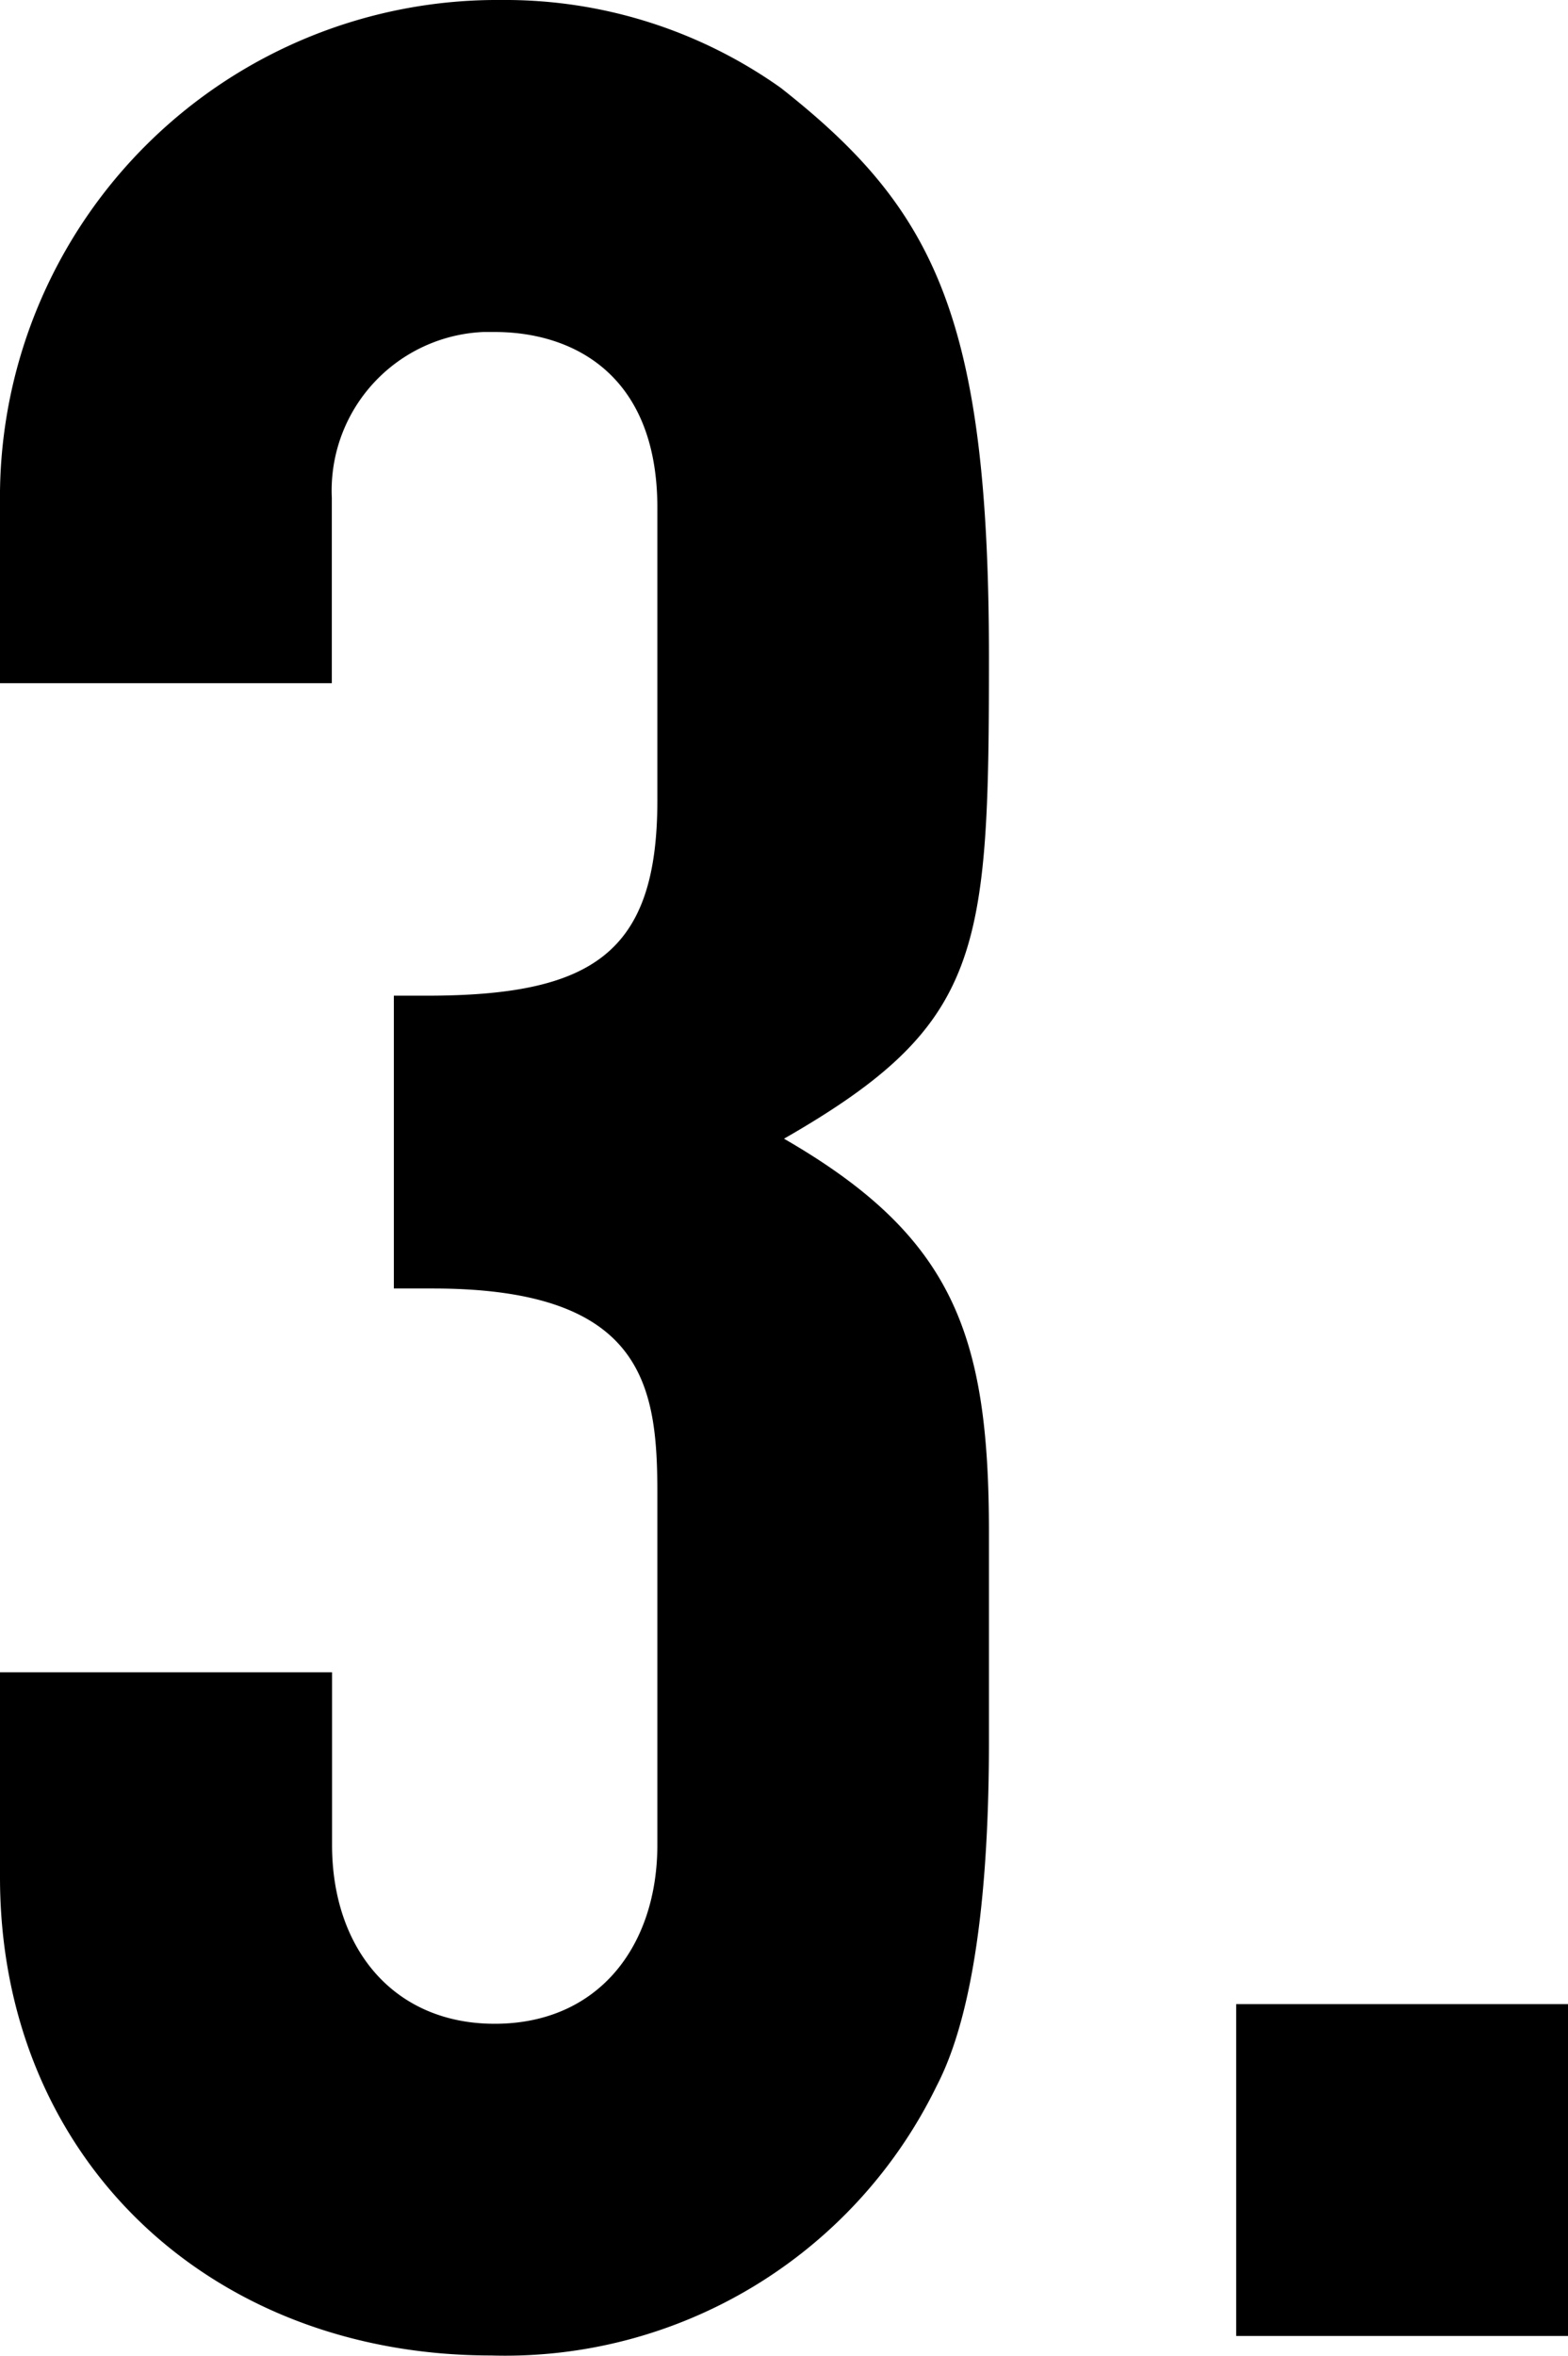 <svg id="レイヤー_1" data-name="レイヤー 1" xmlns="http://www.w3.org/2000/svg" width="33.74" height="50.685" viewBox="0 0 33.74 50.685">
  <path id="パス_1874" data-name="パス 1874" d="M21.28,14.14c0-7.35-1.19-9.66-4.48-12.25A10.249,10.249,0,0,0,10.78,0,10.7,10.7,0,0,0,0,10.57V14.7H7.14V10.71A3.414,3.414,0,0,1,10.4,7.143c.082,0,.163,0,.245,0,1.68,0,3.5.91,3.5,3.78v6.3c0,3.29-1.4,4.2-4.97,4.2h-.7v6.3h.84c4.55,0,4.83,2.1,4.83,4.41v7.56c0,2.17-1.26,3.85-3.5,3.85-2.17,0-3.5-1.61-3.5-3.85V35.98H0v4.41c0,6.02,4.48,10.29,10.57,10.29a10.326,10.326,0,0,0,9.59-5.81c.98-1.89,1.12-5.25,1.12-7.42V32.97c0-4.27-.77-6.37-4.41-8.47C21.14,22.05,21.28,20.51,21.28,14.14ZM26.6,43.12v7.14h7.14V43.12Z"/>
</svg>

